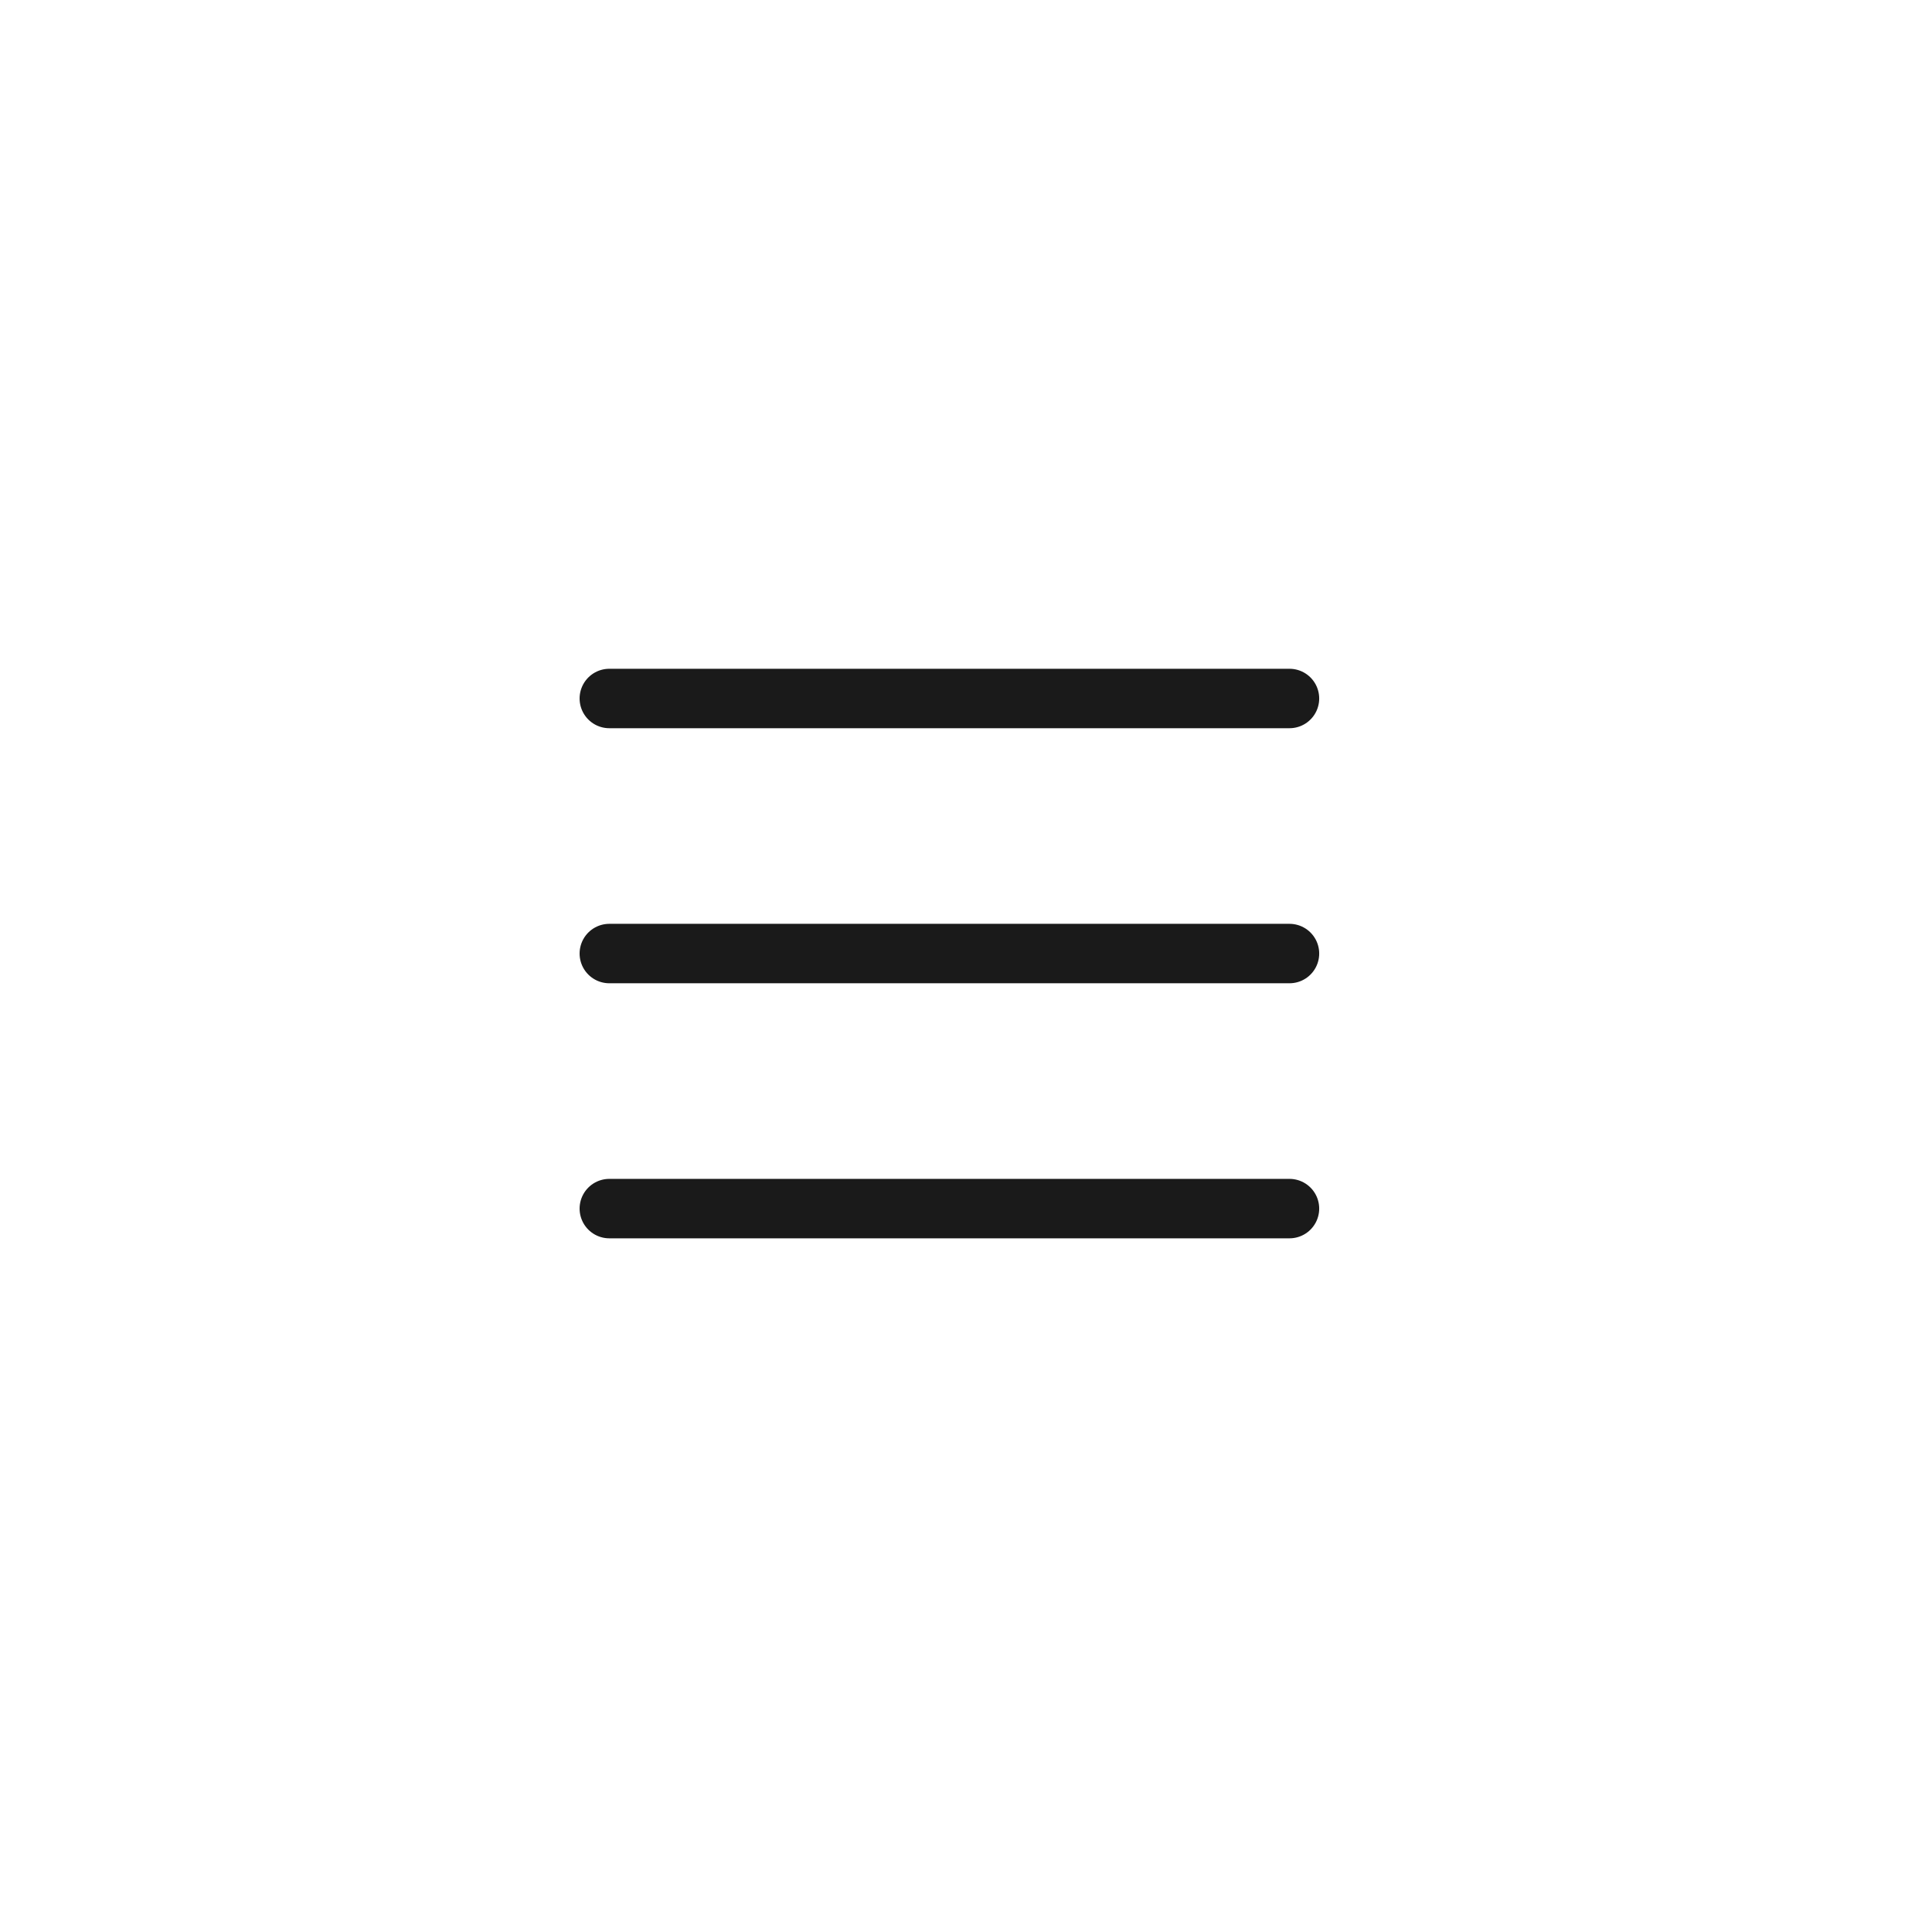 <svg xmlns="http://www.w3.org/2000/svg" xmlns:xlink="http://www.w3.org/1999/xlink" width="65" height="65" viewBox="0 0 65 65">
  <defs>
    <clipPath id="clip-path">
      <rect id="長方形_5127" data-name="長方形 5127" width="65" height="65" transform="translate(4438 12281)" fill="#fff" stroke="#707070" stroke-width="1"/>
    </clipPath>
  </defs>
  <g id="マスクグループ_4311" data-name="マスクグループ 4311" transform="translate(-4438 -12281)" clip-path="url(#clip-path)">
    <path id="パス_5350" data-name="パス 5350" d="M4,6H26.883M4,14.581H26.883M4,23.162H26.883" transform="translate(4454.5 12298.5)" fill="none" stroke="#1a1a1a" stroke-linecap="round" stroke-linejoin="round" stroke-width="2"/>
  </g>
</svg>
